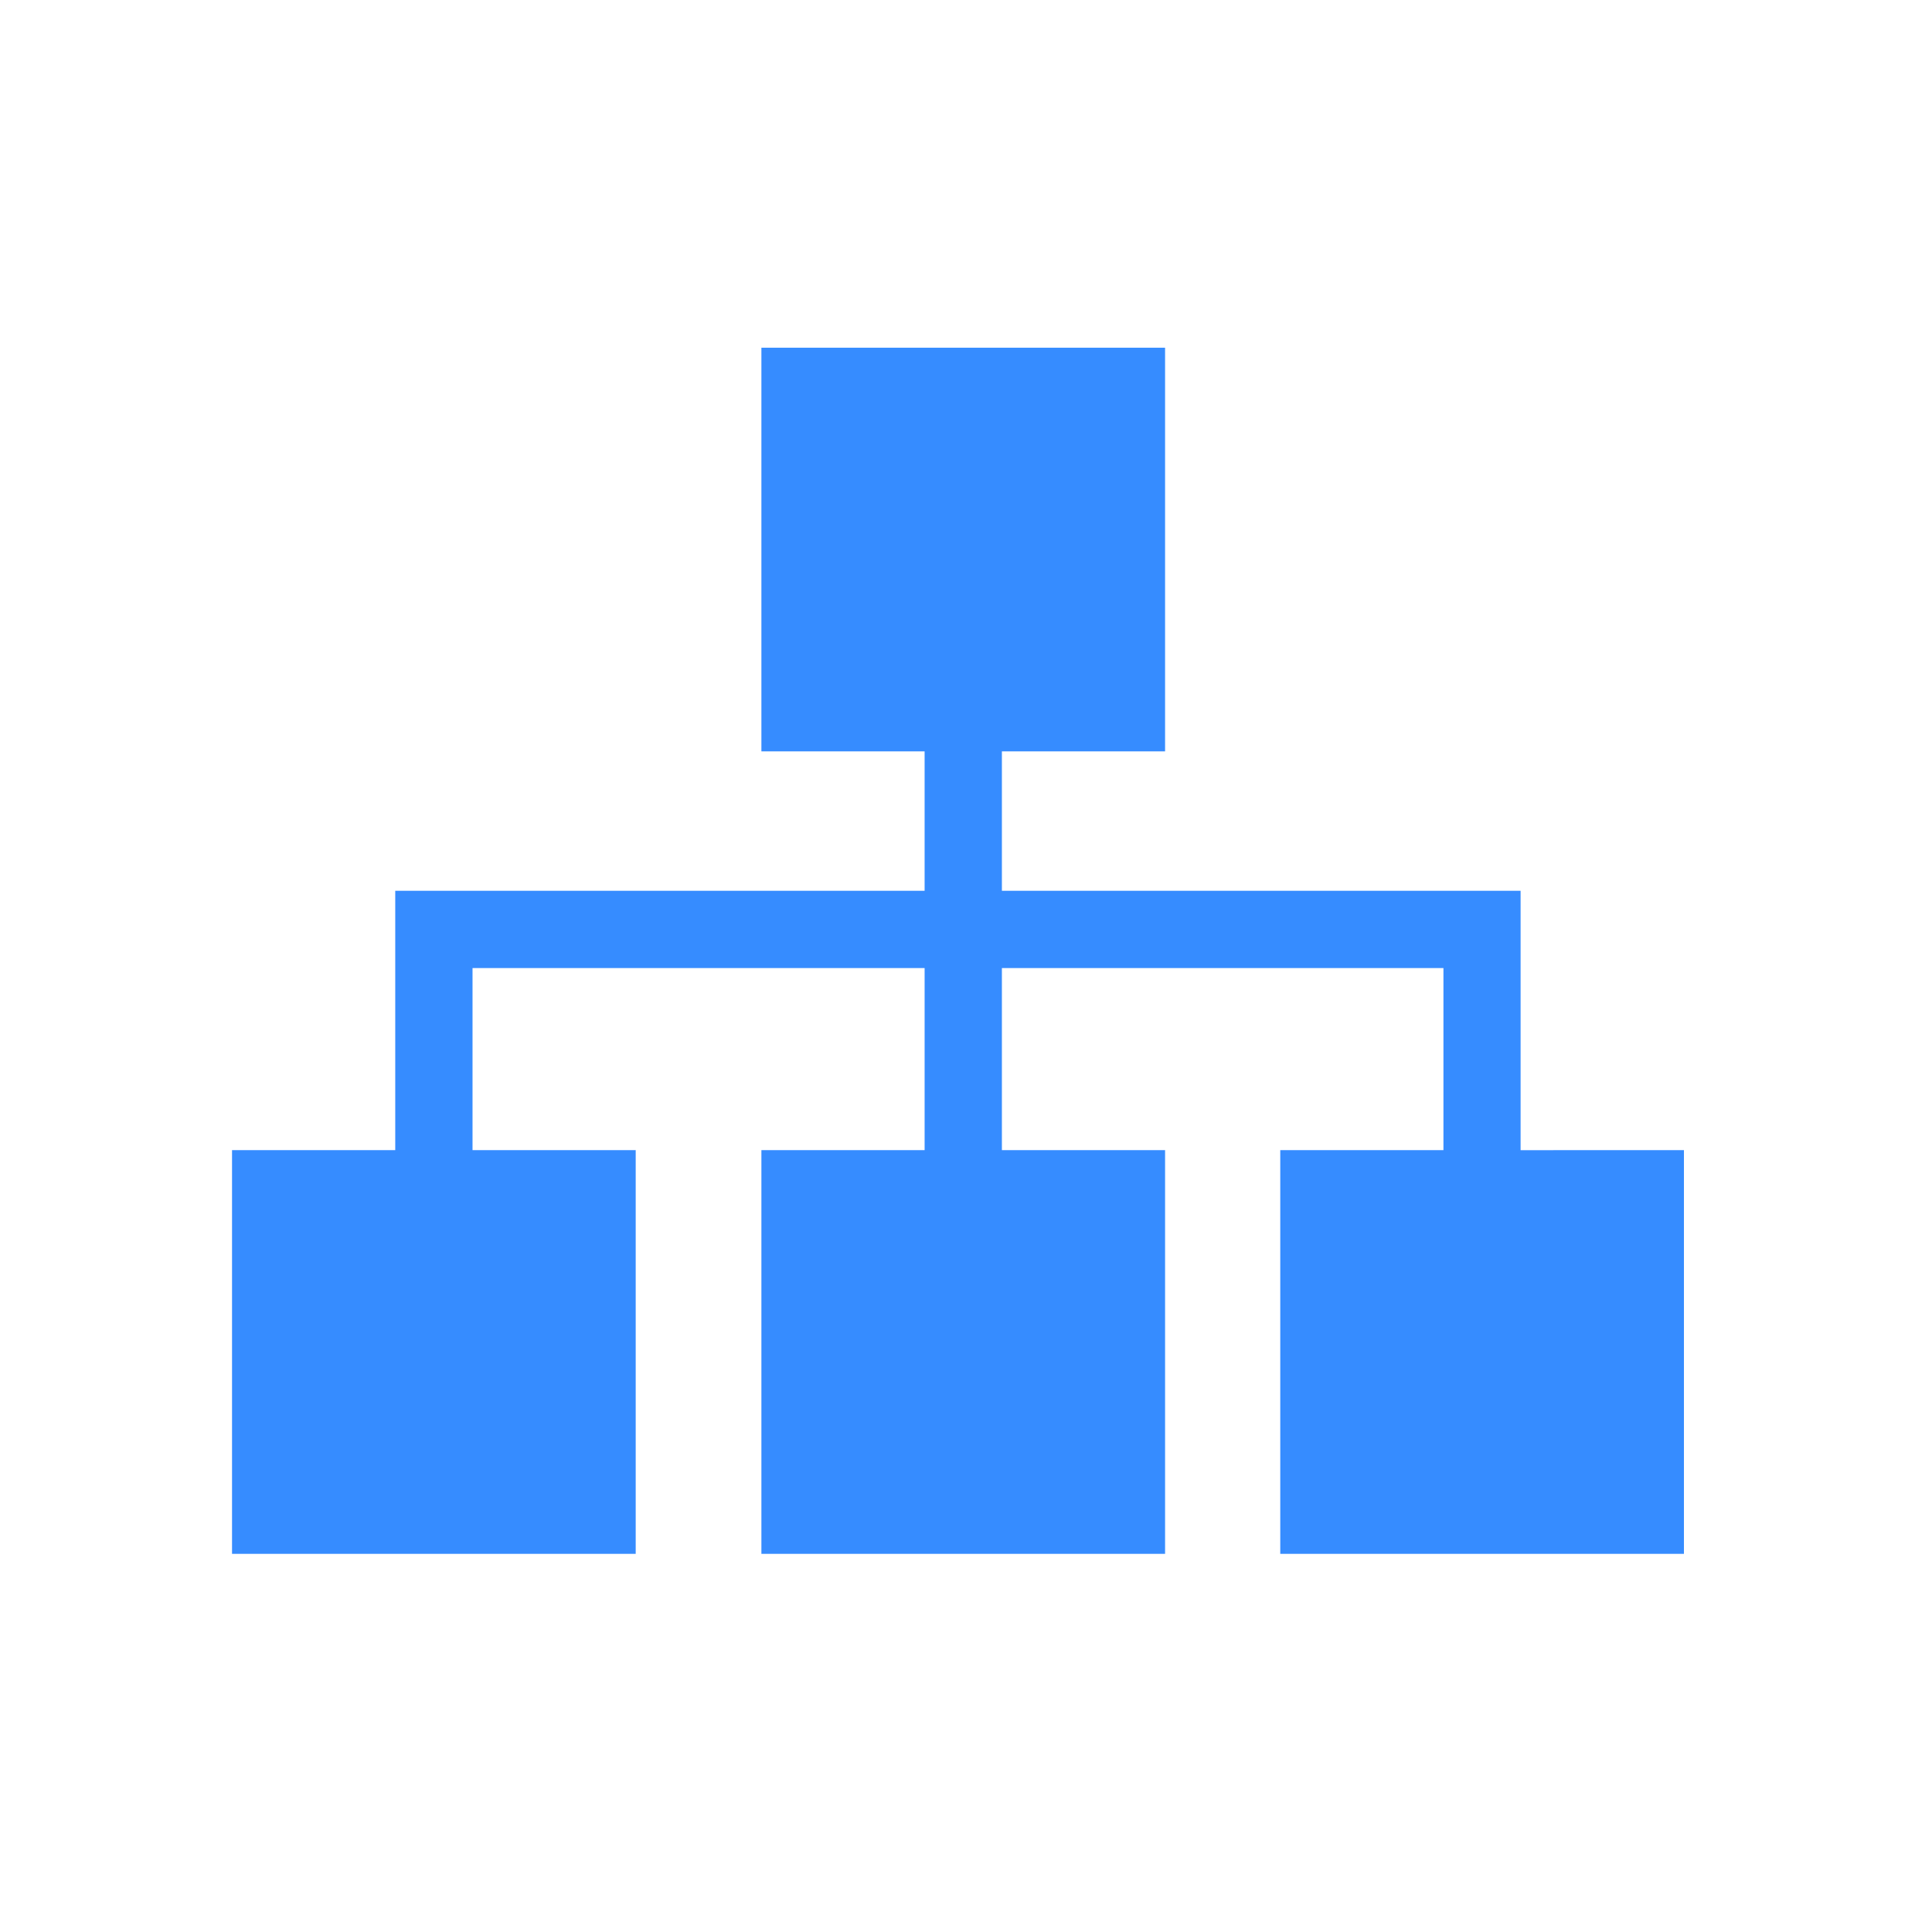 <svg xmlns="http://www.w3.org/2000/svg" width="50" height="50" viewBox="0 0 50 50">
  <defs>
    <style>
      .cls-1 {
        fill: #368cff;
      }

      .cls-2 {
        fill: none;
      }
    </style>
  </defs>
  <g id="组_143" data-name="组 143" transform="translate(-136 -230)">
    <path id="路径_426" data-name="路径 426" class="cls-1" d="M-3387.376-322.067v-6.713H-3400.8v-3.607h4.223v-10.447h-10.447v10.447h4.224v3.607h-13.7v6.713h-4.224v10.447h10.447v-10.447h-4.223v-4.713h11.7v4.713h-4.224v10.447h10.447v-10.447h-4.223v-4.713h11.427v4.713h-4.223v10.447h10.447v-10.447Z" transform="translate(3562.729 581.833)"/>
    <rect id="矩形_80" data-name="矩形 80" class="cls-2" width="50" height="50" transform="translate(136 230)"/>
  </g>
</svg>
